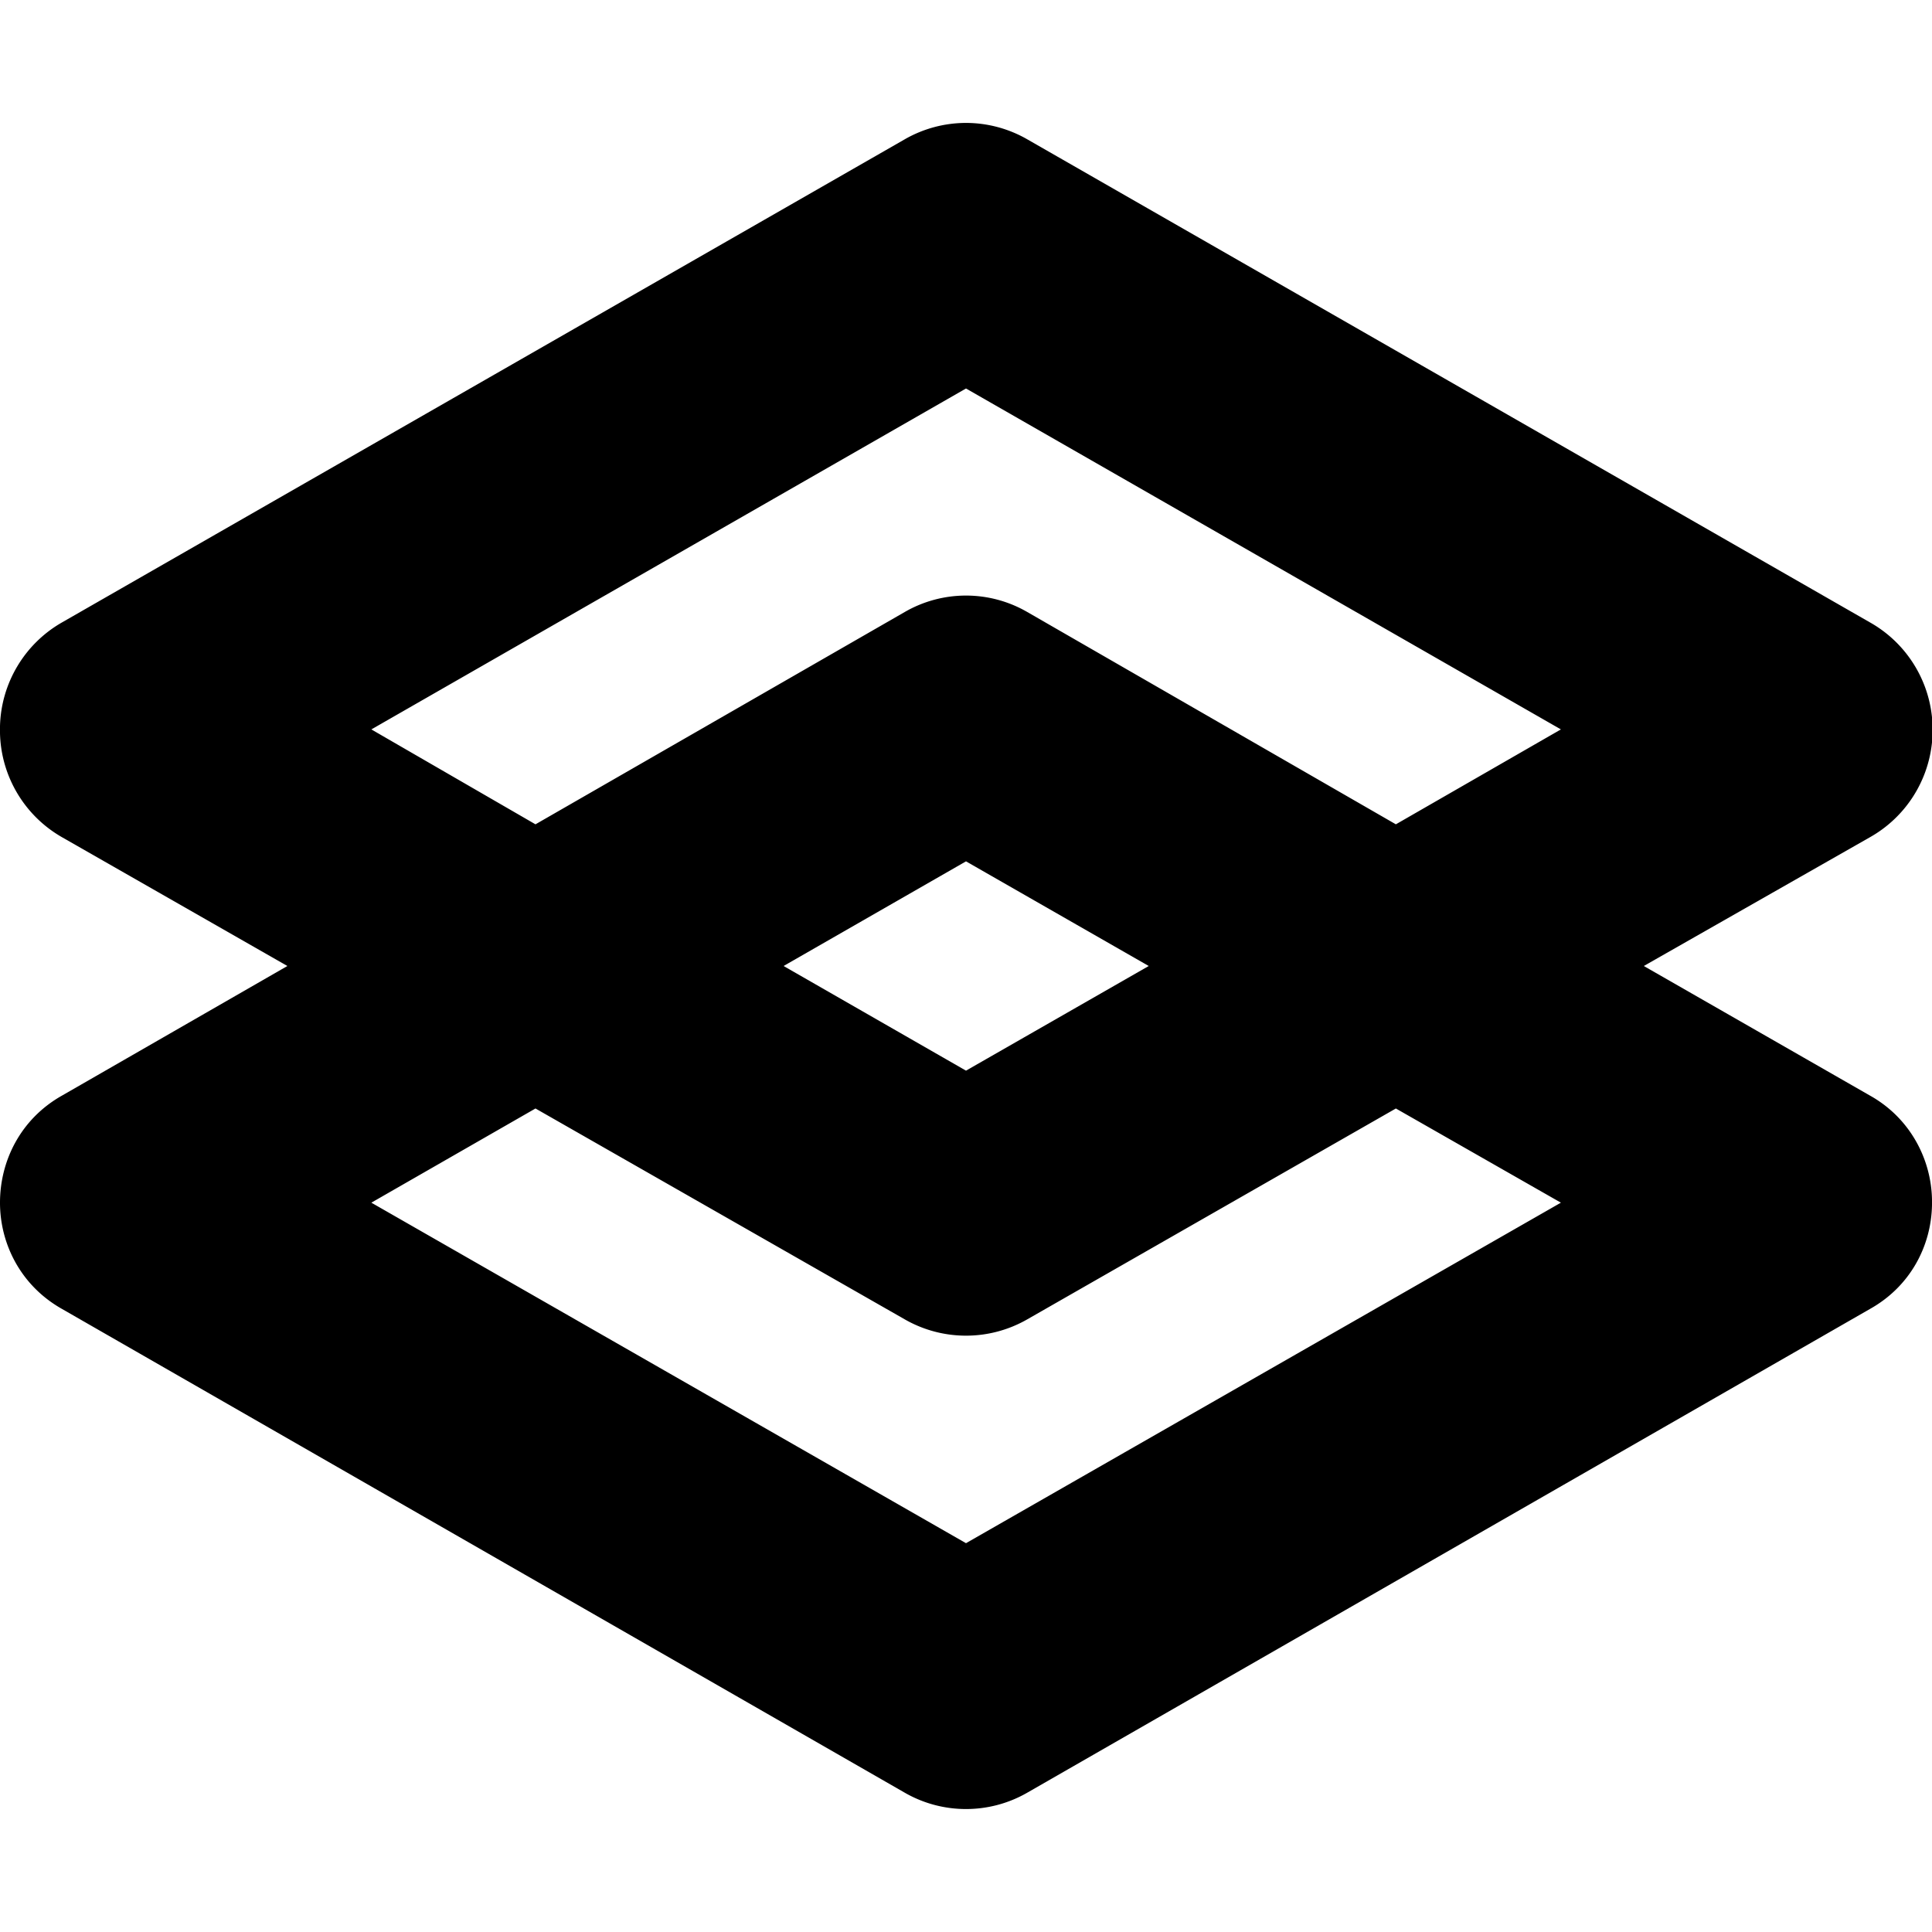 <svg xmlns="http://www.w3.org/2000/svg" viewBox="0 0 24 24"><path d="M12 1.527a1.53 1.53 0 0 0-.76.203L.77 7.732A1.53 1.53 0 0 0 0 9.021v.088A1.53 1.53 0 0 0 .77 10.4l2.8 1.6-2.8 1.61c-.514.29-.77.81-.77 1.33 0 .51.256 1.03.77 1.32l10.47 6.01c.47.27 1.05.27 1.52 0l10.47-6.01c.5-.28.76-.78.77-1.29v-.07c-.01-.5-.27-1.01-.77-1.29L20.42 12l2.81-1.6A1.53 1.53 0 0 0 24 9.223V8.91a1.53 1.53 0 0 0-.77-1.178L12.76 1.73a1.53 1.53 0 0 0-.76-.203m0 3.299 7.39 4.235-2.05 1.179-4.58-2.638a1.52 1.52 0 0 0-1.52 0L6.652 10.24 4.613 9.061zm0 5.874 2.27 1.3L12 13.3 9.734 12zm-5.348 3.07 4.588 2.62a1.53 1.53 0 0 0 1.52 0l4.58-2.62 2.05 1.17L12 19.17l-7.387-4.23z"/></svg>